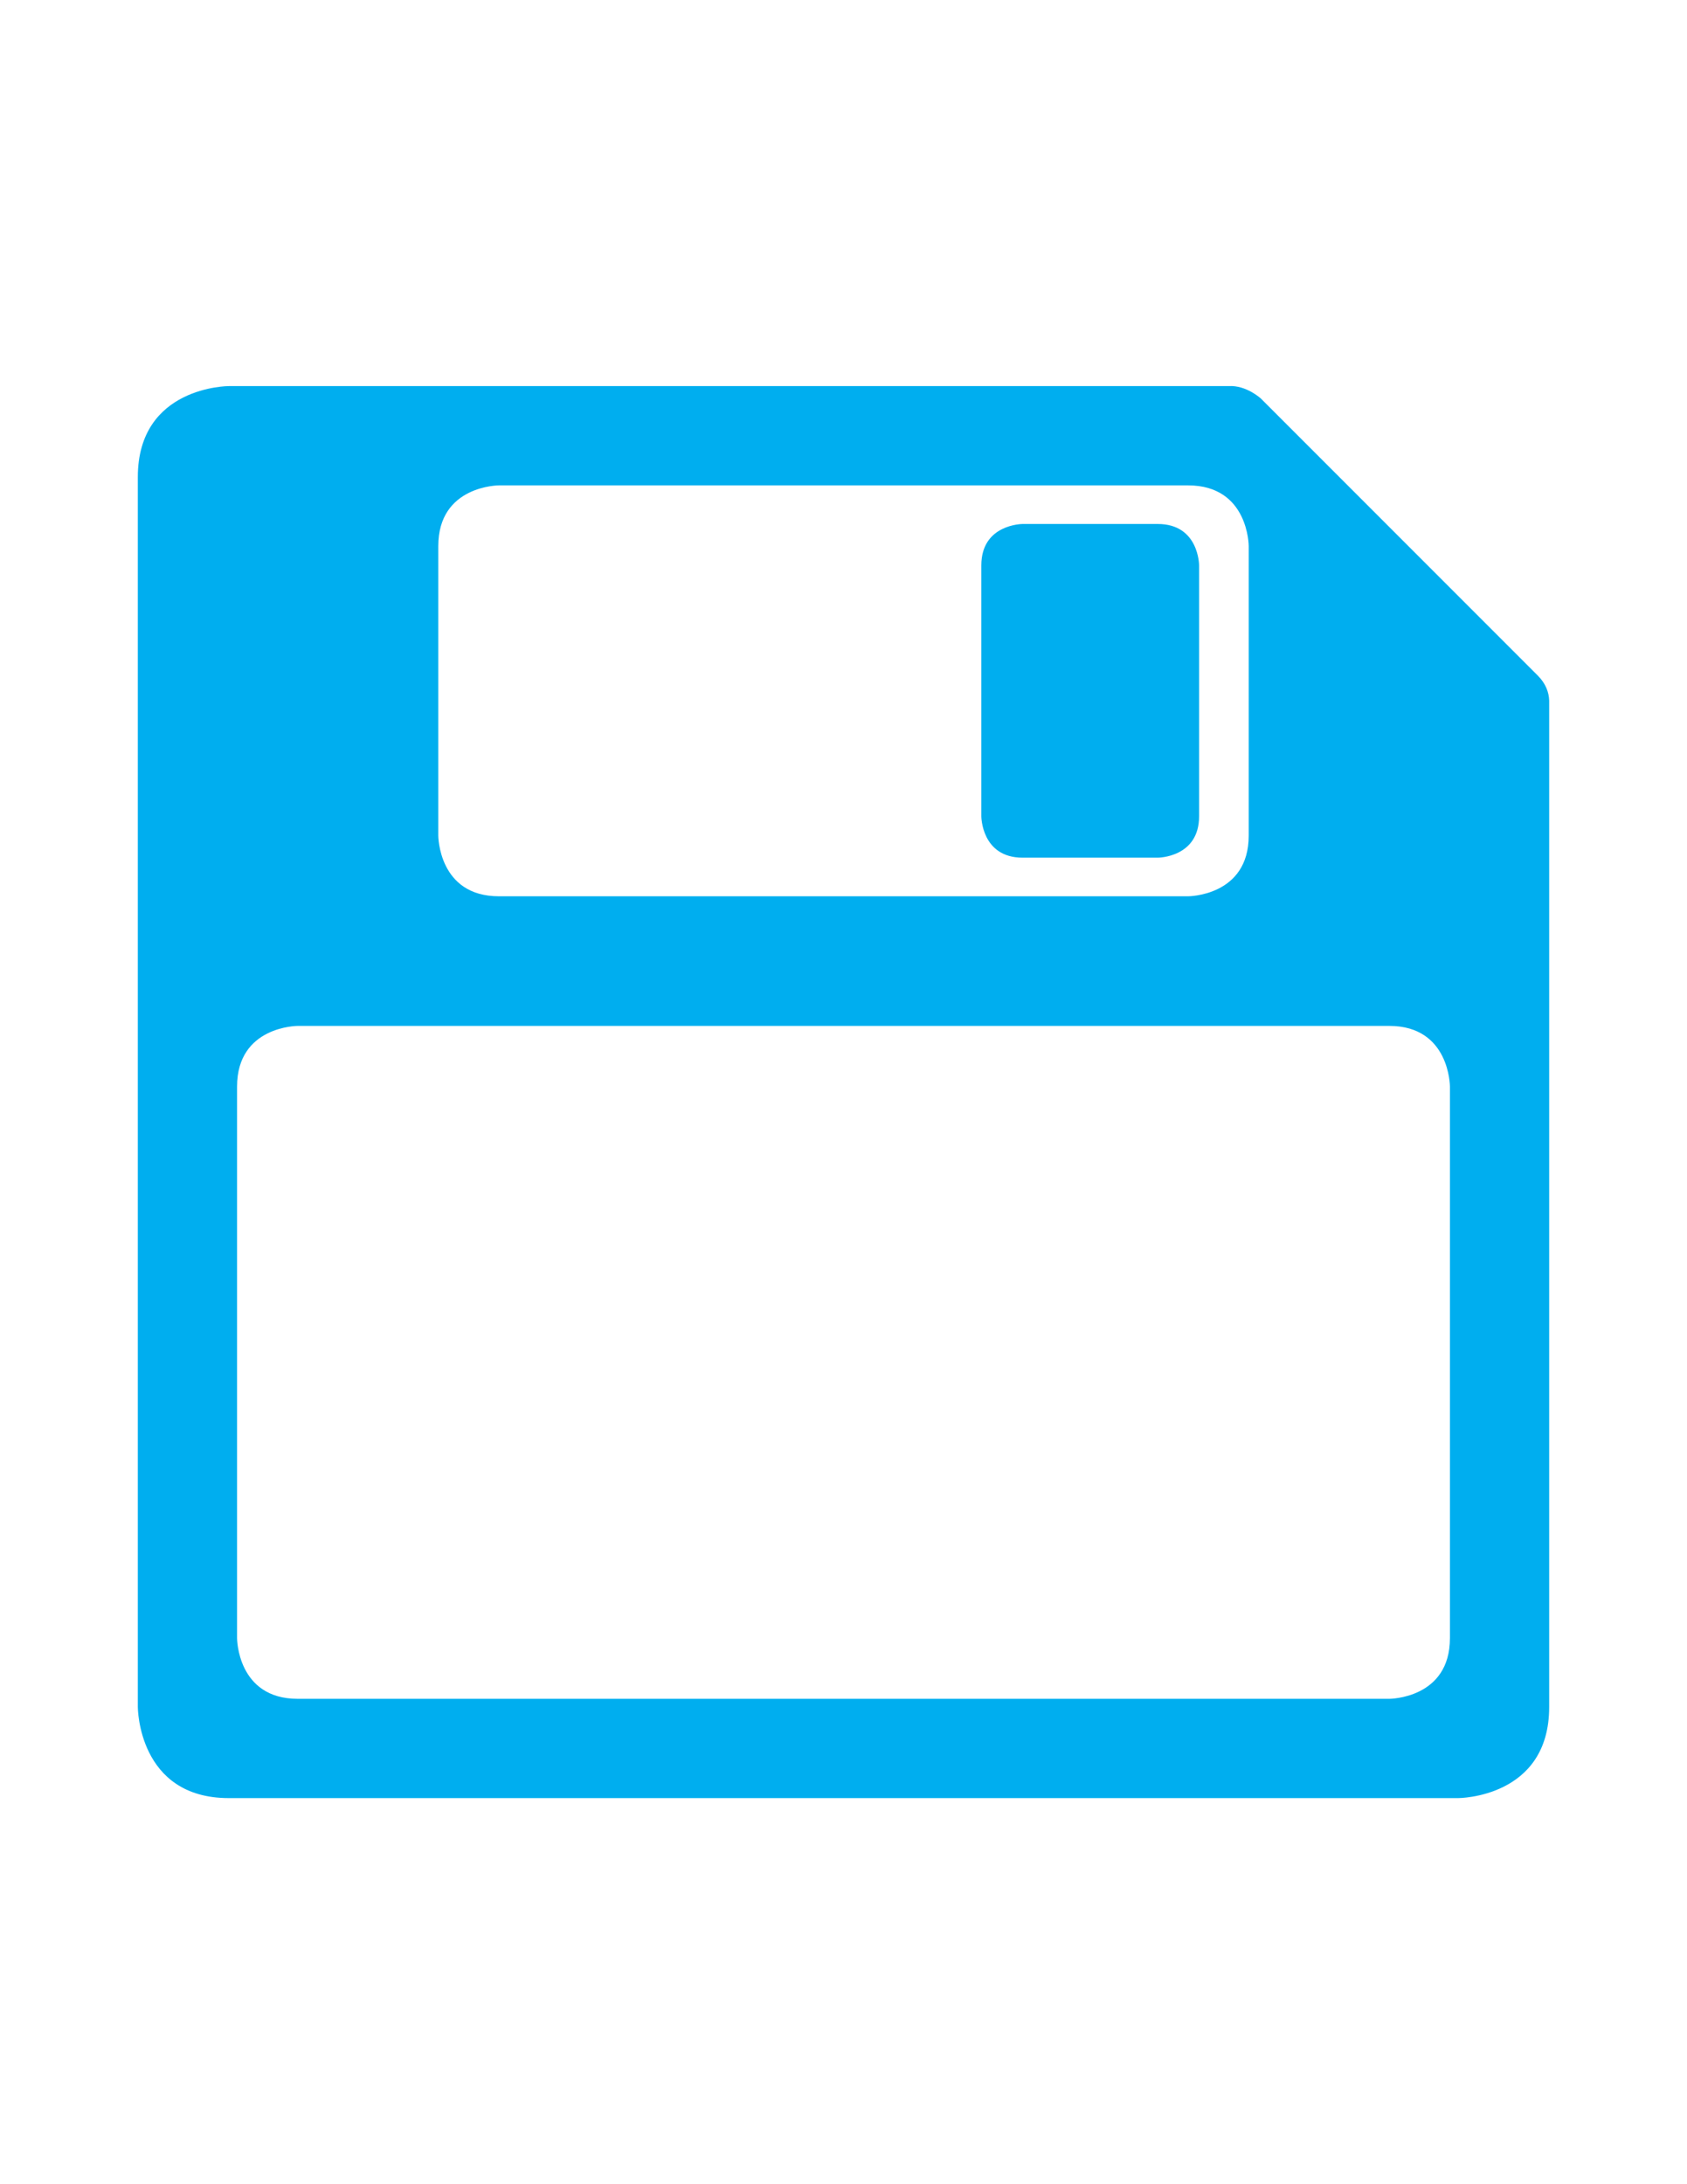 <?xml version="1.0" ?><svg id="Layer_1" style="enable-background:new 0 0 612 792;" version="1.1" viewBox="0 0 612 792" xml:space="preserve" xmlns="http://www.w3.org/2000/svg" xmlns:xlink="http://www.w3.org/1999/xlink"><style type="text/css">
	.st0{clip-path:url(#SVGID_2_);fill:#00AEEF;}
</style><g><g><defs><rect height="512" id="SVGID_1_" width="512" x="50" y="140"/></defs><clipPath id="SVGID_2_"><use style="overflow:visible;" xlink:href="#SVGID_1_"/></clipPath><path class="st0" d="M562,619V254l0,0c-0.1-2.9-1.2-6.1-4.1-9L457.4,144.5c0,0-5.3-4.9-11.7-4.5l0,0H83c0,0-33,0-33,33v446    c0,0,0,33,33,33h446C529,652,562,652,562,619L562,619z M453,303c0,22-22,22-22,22H181c-22,0-22-22-22-22V198c0-22,22-22,22-22h250    c22,0,22,22,22,22V303L453,303z M526,594c0,22-22,22-22,22H108c-22,0-22-22-22-22V394c0-22,22-22,22-22h396c22,0,22,22,22,22V594    L526,594z M435,296v-91c0,0,0-15-15-15h-49c0,0-15,0-15,15v91c0,0,0,15,15,15h49C420,311,435,311,435,296L435,296z"/></g></g></svg>